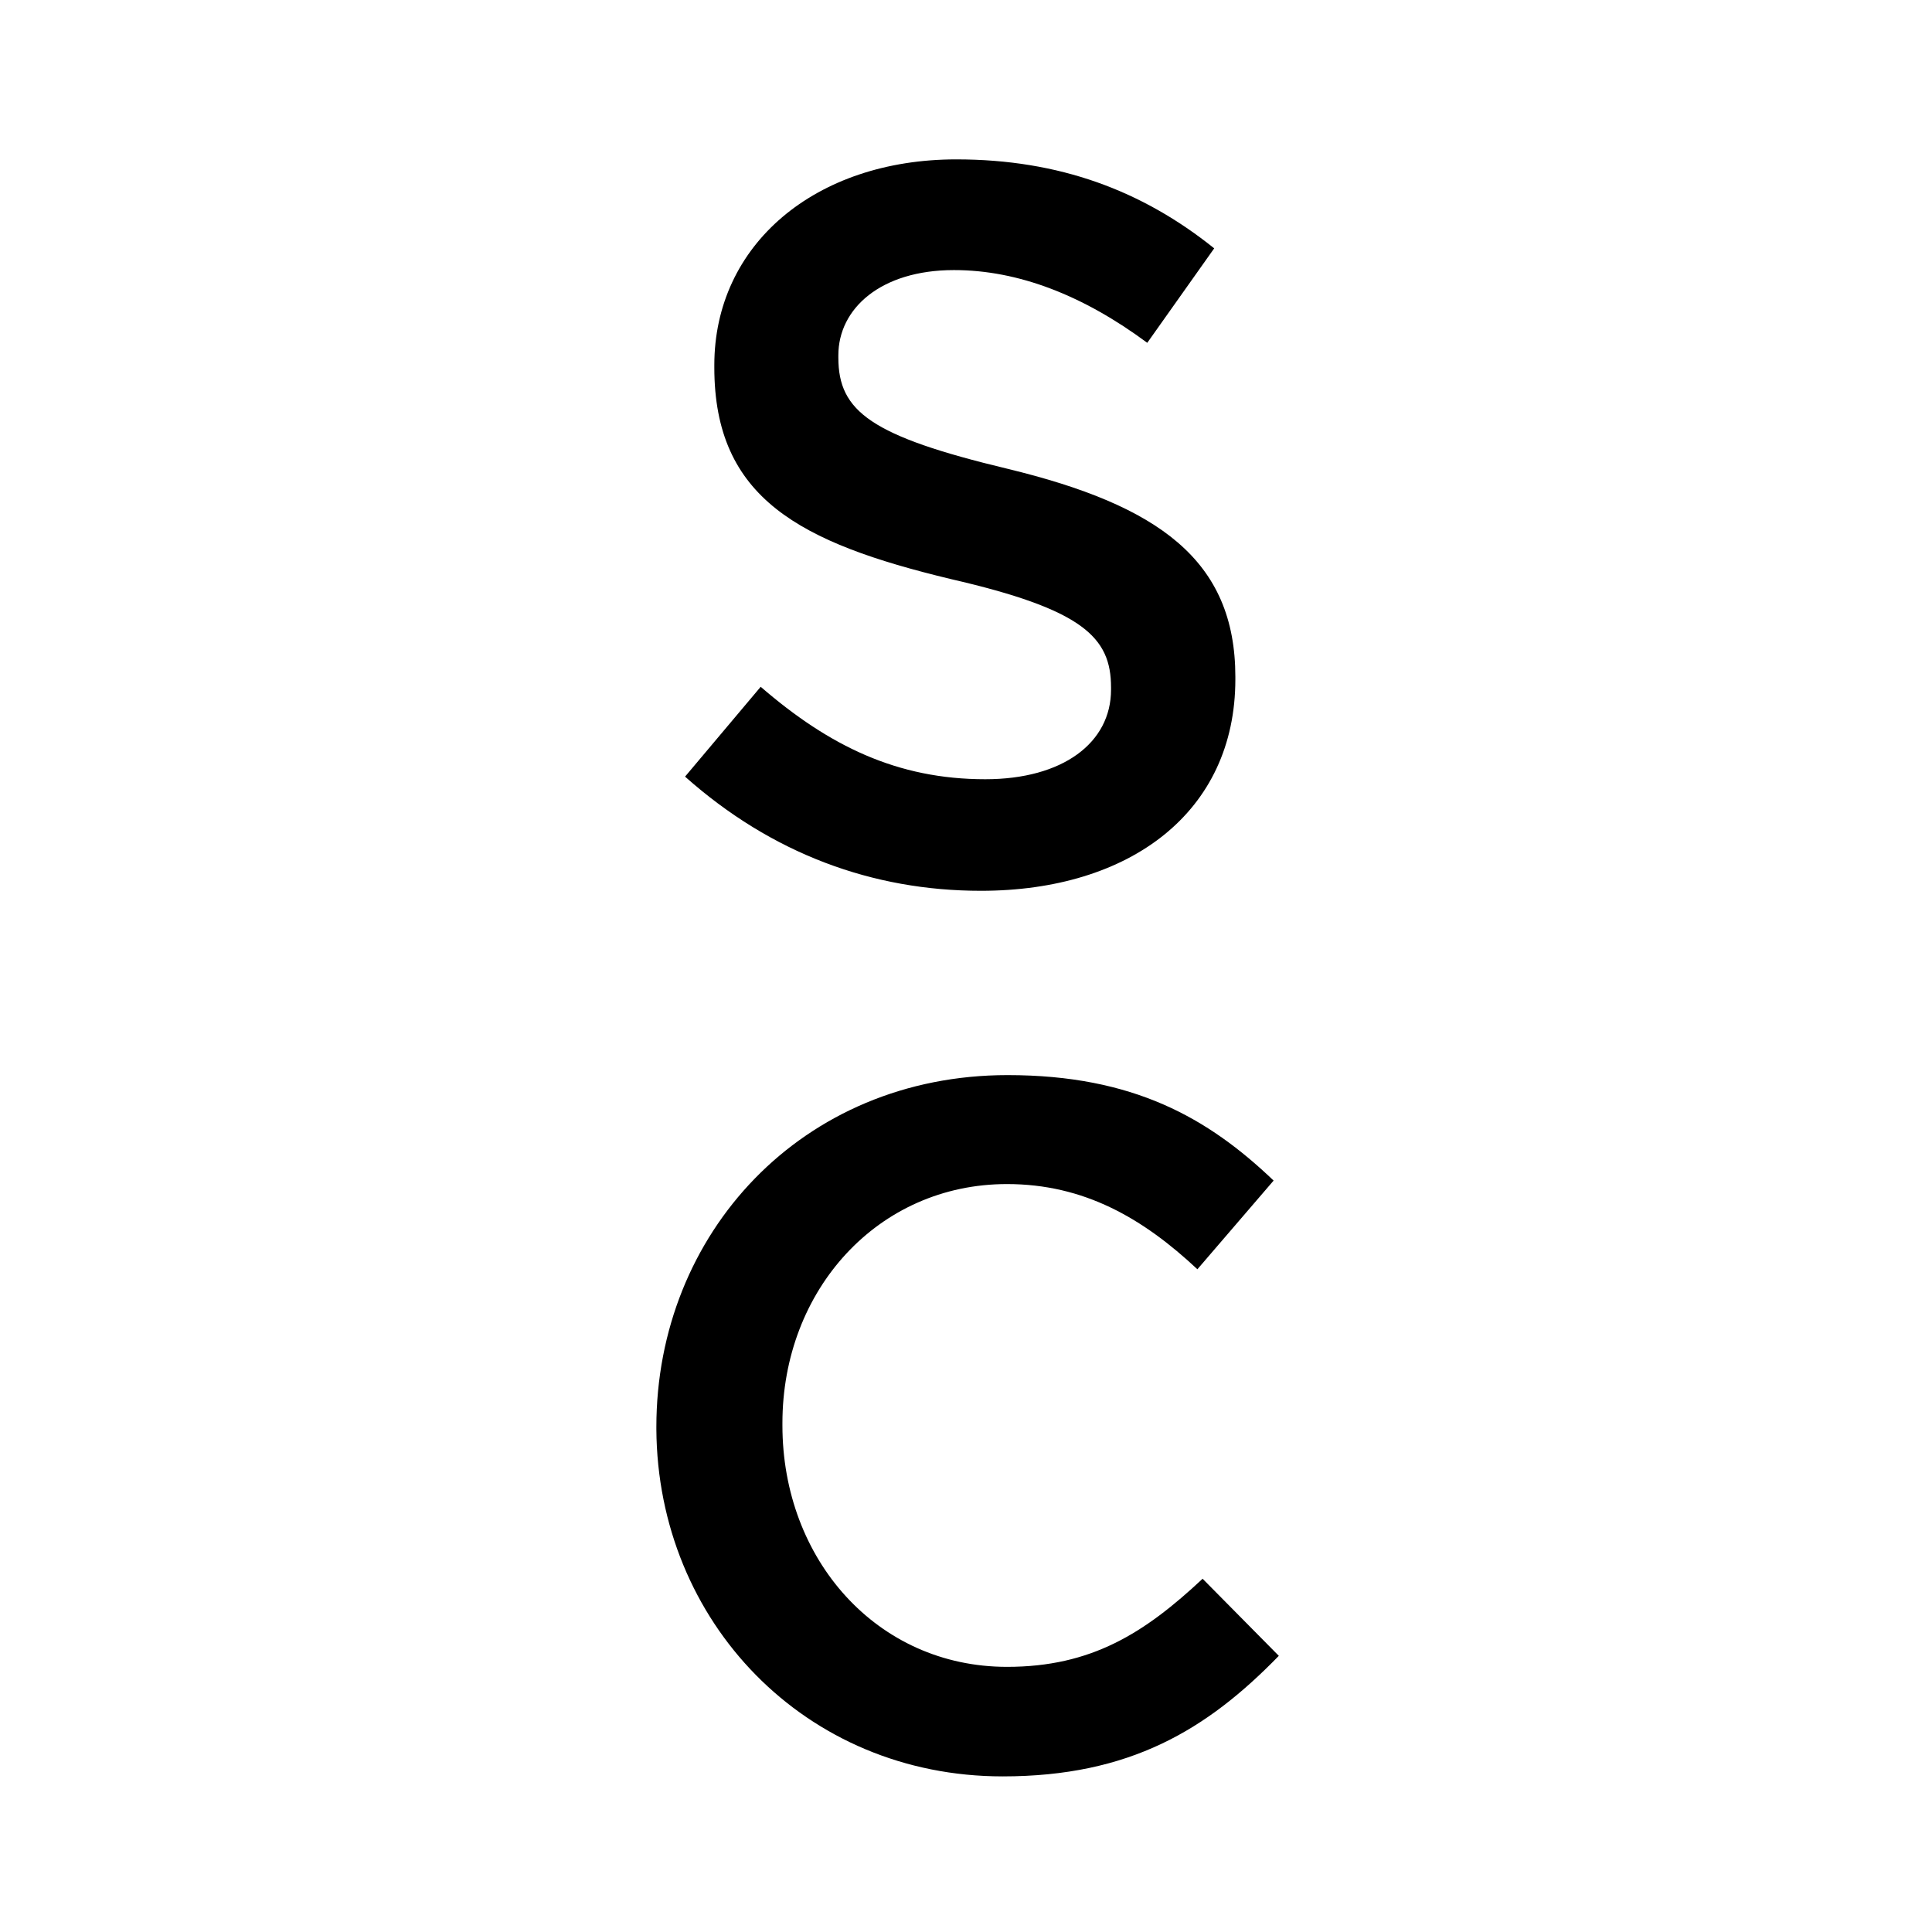 <?xml version="1.0" encoding="utf-8"?>
<!-- Generator: Adobe Illustrator 21.1.0, SVG Export Plug-In . SVG Version: 6.00 Build 0)  -->
<svg version="1.1" id="Layer_1" xmlns="http://www.w3.org/2000/svg" xmlns:xlink="http://www.w3.org/1999/xlink" x="0px" y="0px"
	 viewBox="0 0 666.7 666.7" style="enable-background:new 0 0 666.7 666.7;" xml:space="preserve">
<g>
	<path d="M346,613c43.9,0,70.5-16.1,95.3-41.6L415,544.8c-20.1,18.8-38.4,30.4-67.5,30.4c-44.9,0-77.5-37.1-77.5-83.3v-0.8
		c0-45.9,32.9-82.5,77.5-82.5c26.6,0,46.9,11.8,65.7,29.4l26.3-30.6c-22.6-21.6-48.4-36.4-91.8-36.4c-71,0-121.2,54.7-121.2,121.4
		v0.8C226.9,559.6,277.8,613,346,613"/>
	<path d="M338.5,307.4c51.4,0,87.8-27.1,87.8-73v-0.8c0-40.4-26.6-59.2-78.5-71.8c-47.2-11.3-58.5-19.8-58.5-38.4v-0.8
		c0-16.1,14.6-29.4,39.9-29.4c22.3,0,44.7,8.8,66.7,25.1l23.1-32.6C394.2,65.8,365.6,55,330,55c-48.7,0-83.5,29.4-83.5,71v0.8
		c0,45.2,29.6,60.5,81.5,73c45.7,10.5,55.4,20.1,55.4,37.4v0.8c0,18.3-16.6,30.9-43.4,30.9c-30.4,0-53.9-11.5-77.5-31.9L236.4,268
		C266.3,294.6,301.1,307.4,338.5,307.4"/>
</g>
</svg>
